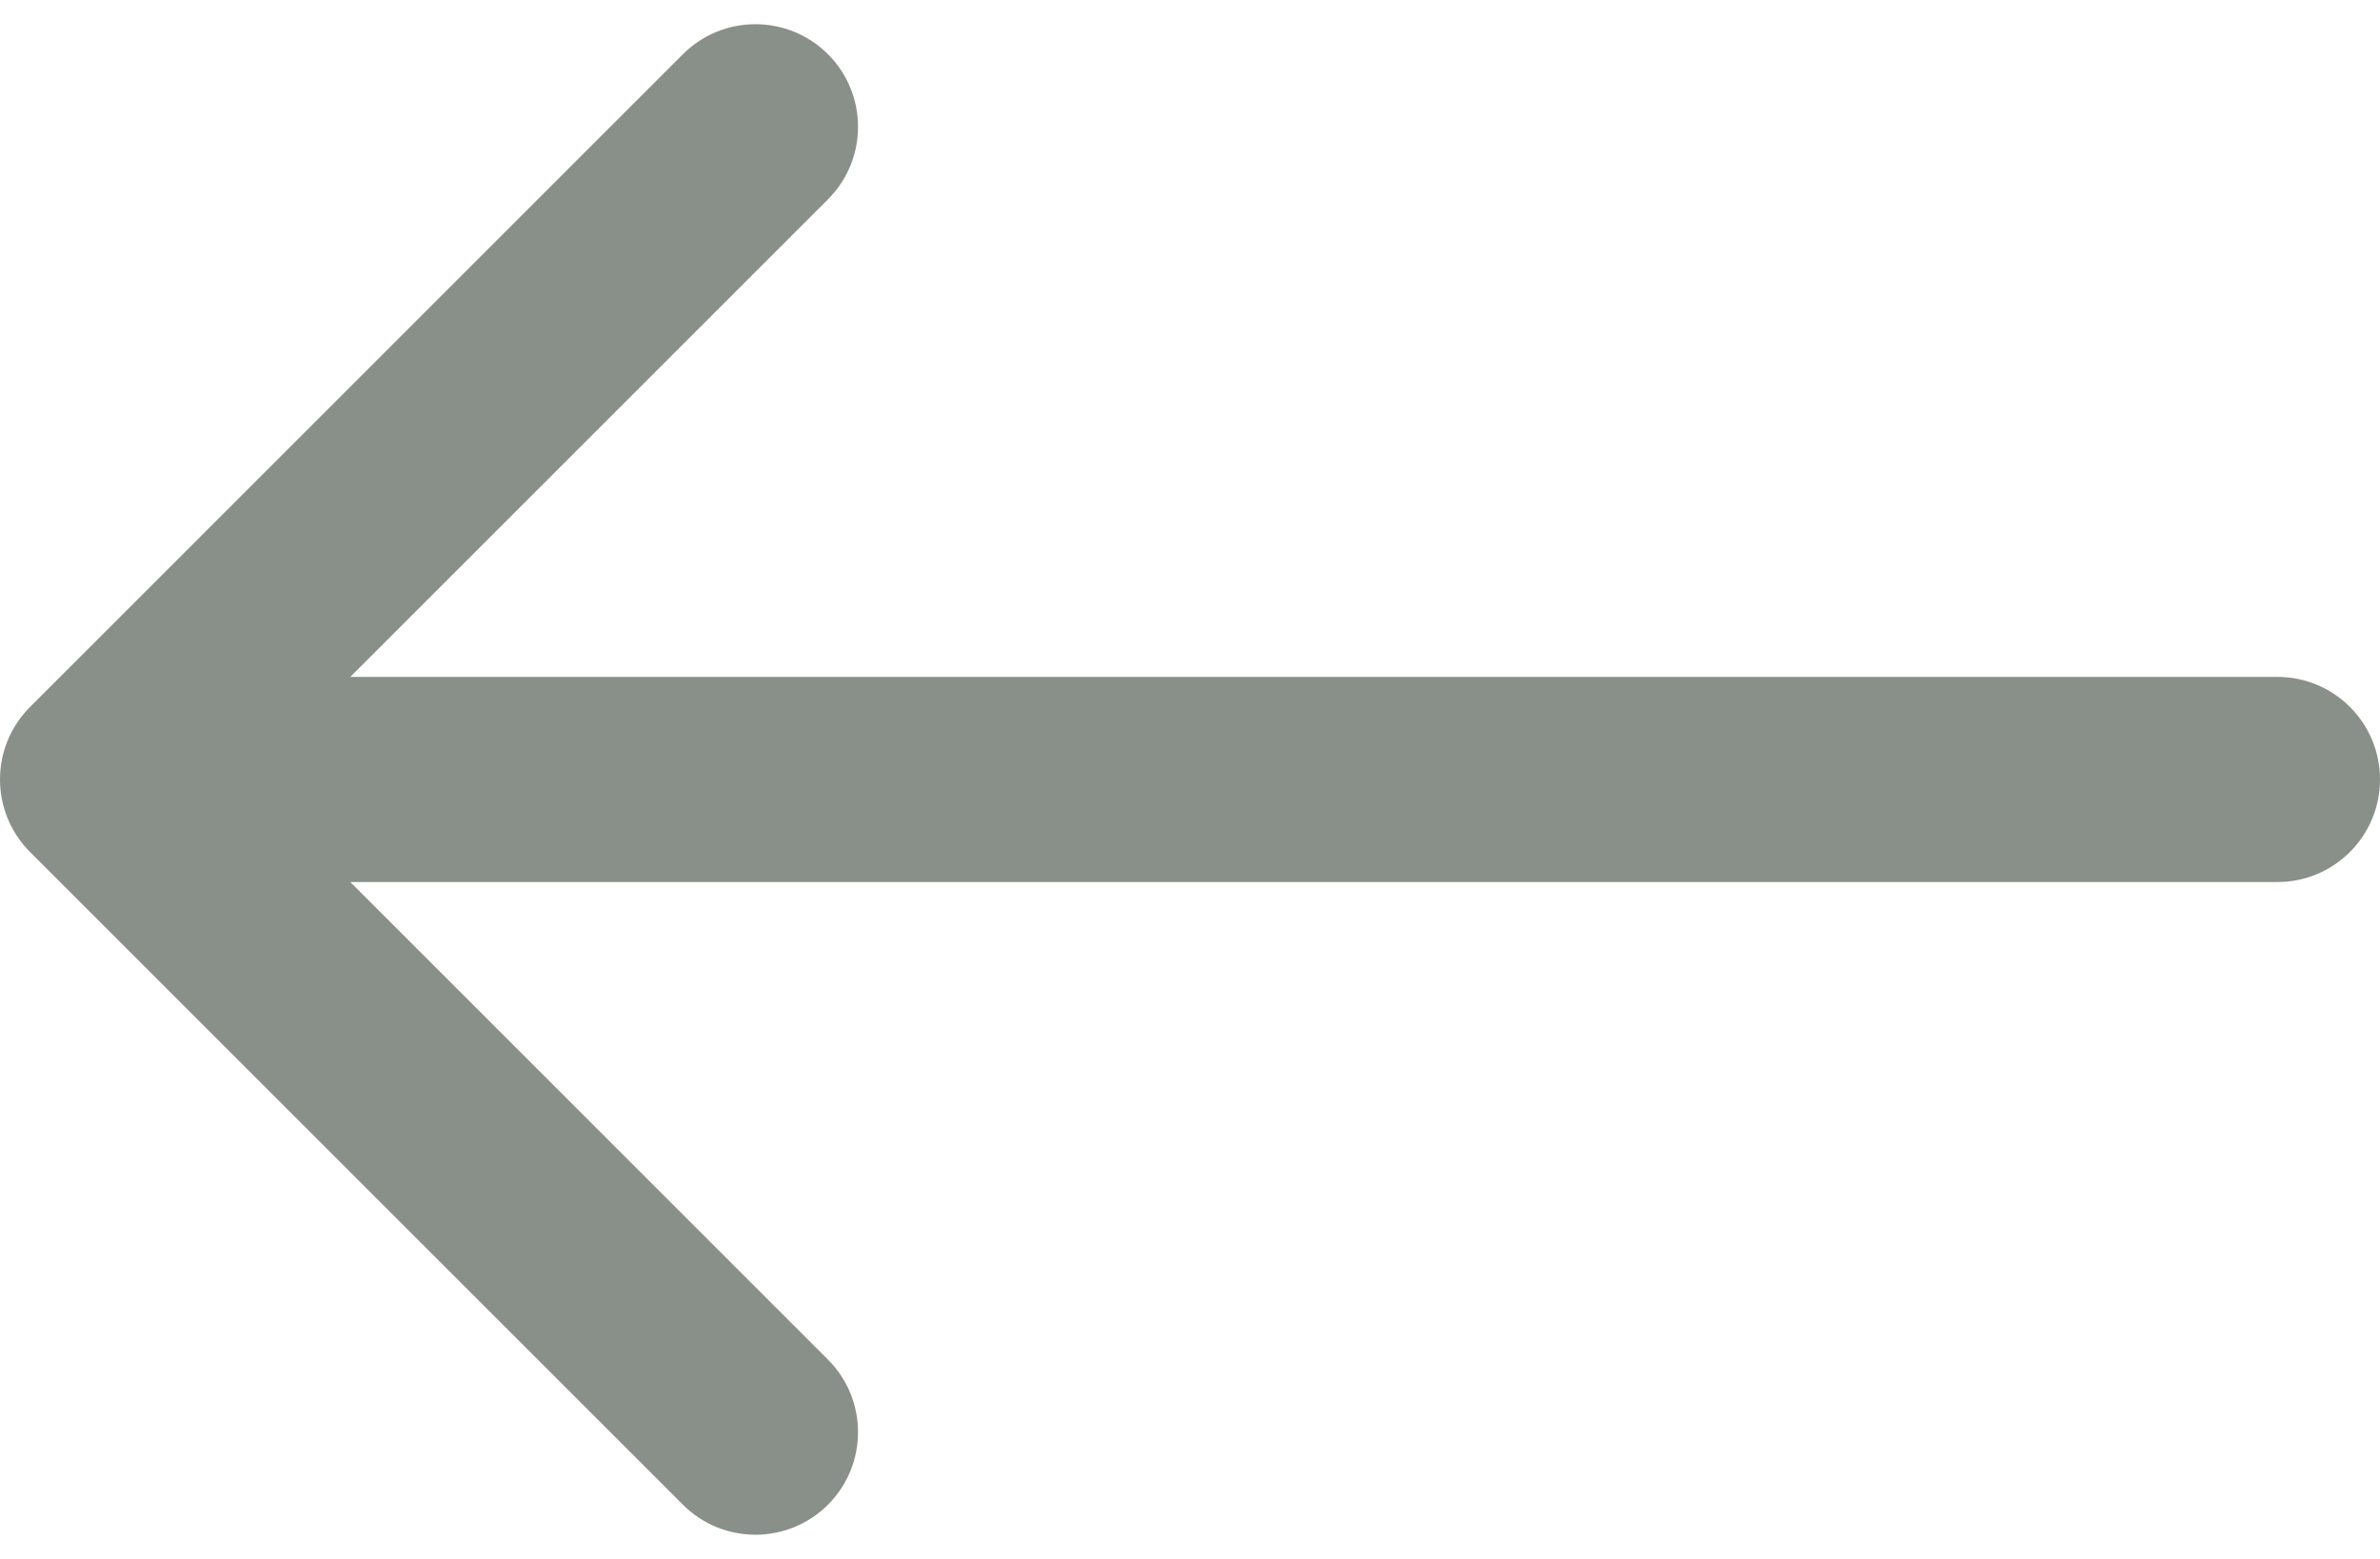 <?xml version="1.0" encoding="UTF-8"?> <svg xmlns="http://www.w3.org/2000/svg" width="58" height="38" viewBox="0 0 58 38" fill="none"> <path d="M55.5 21.5C56.881 21.5 58 20.381 58 19C58 17.619 56.881 16.5 55.5 16.5V21.5ZM0.732 17.232C-0.244 18.209 -0.244 19.791 0.732 20.768L16.642 36.678C17.618 37.654 19.201 37.654 20.178 36.678C21.154 35.701 21.154 34.118 20.178 33.142L6.036 19L20.178 4.858C21.154 3.882 21.154 2.299 20.178 1.322C19.201 0.346 17.618 0.346 16.642 1.322L0.732 17.232ZM55.5 16.5H2.5V21.5H55.5V16.5Z" fill="#899089"></path> </svg> 